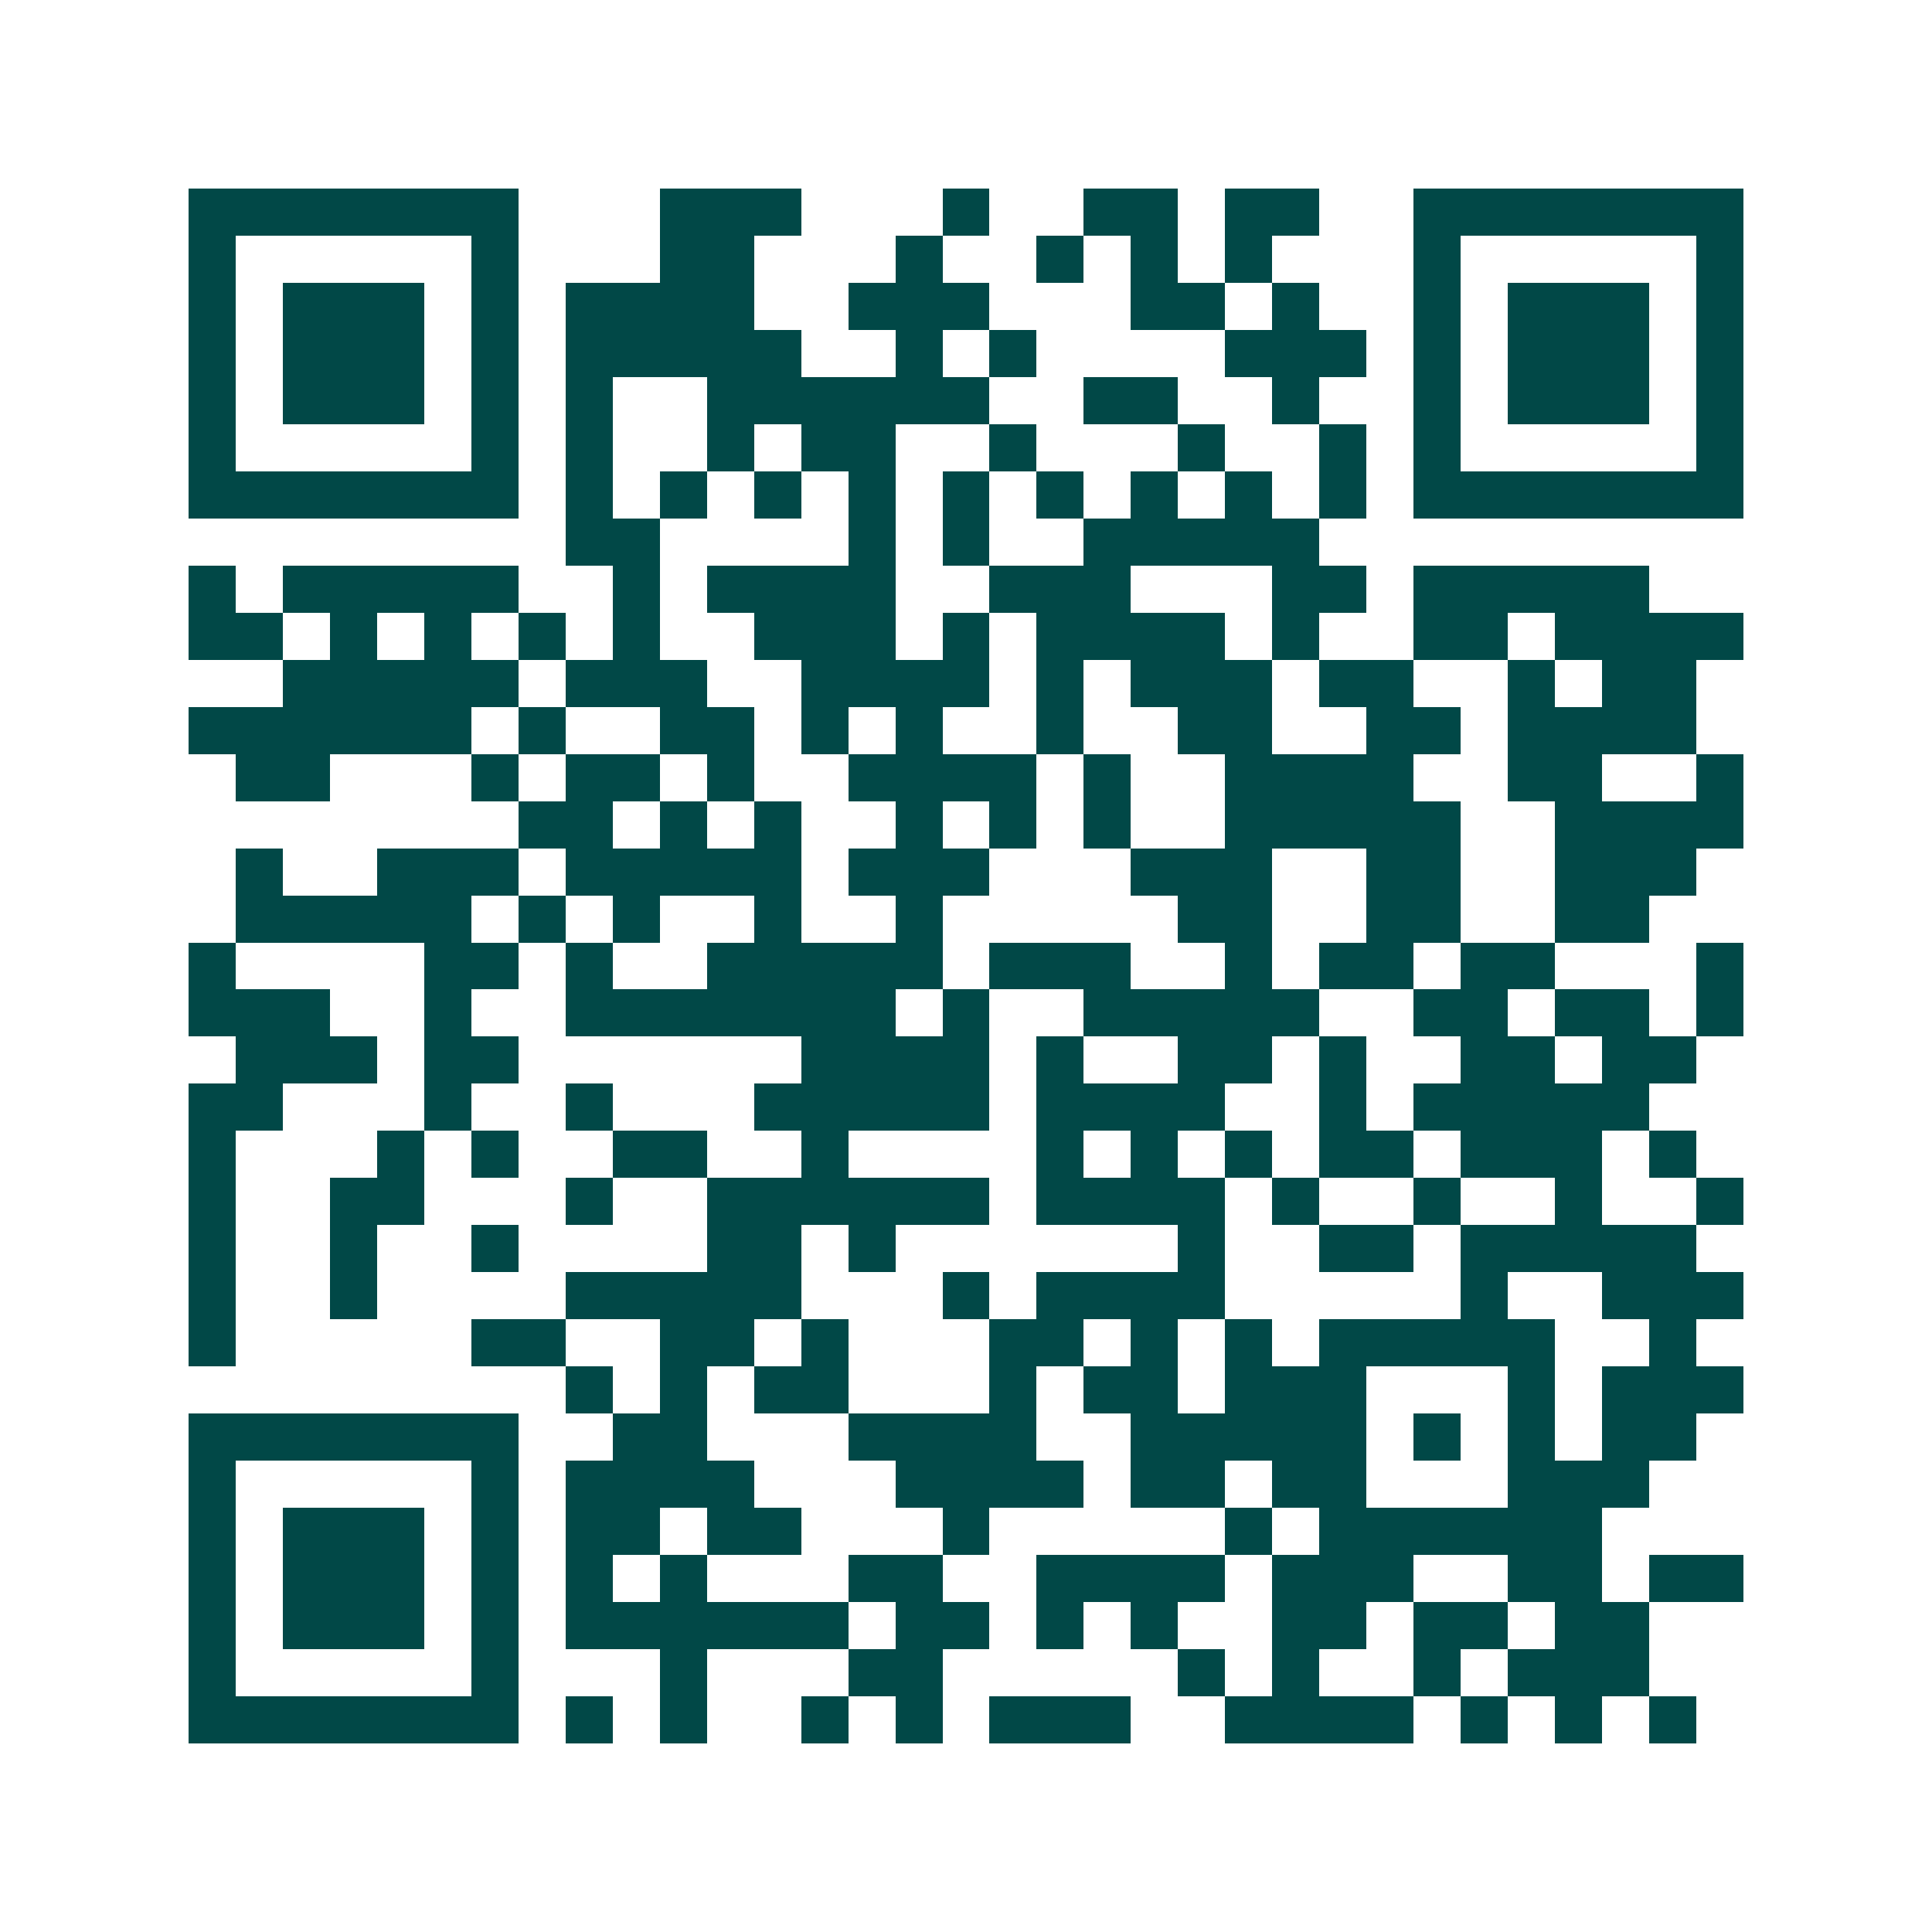 <svg xmlns="http://www.w3.org/2000/svg" width="200" height="200" viewBox="0 0 41 41" shape-rendering="crispEdges"><path fill="#ffffff" d="M0 0h41v41H0z"/><path stroke="#014847" d="M4 4.5h7m3 0h3m3 0h1m2 0h2m1 0h2m2 0h7M4 5.5h1m5 0h1m3 0h2m3 0h1m2 0h1m1 0h1m1 0h1m3 0h1m5 0h1M4 6.5h1m1 0h3m1 0h1m1 0h4m2 0h3m3 0h2m1 0h1m2 0h1m1 0h3m1 0h1M4 7.5h1m1 0h3m1 0h1m1 0h5m2 0h1m1 0h1m4 0h3m1 0h1m1 0h3m1 0h1M4 8.5h1m1 0h3m1 0h1m1 0h1m2 0h6m2 0h2m2 0h1m2 0h1m1 0h3m1 0h1M4 9.5h1m5 0h1m1 0h1m2 0h1m1 0h2m2 0h1m3 0h1m2 0h1m1 0h1m5 0h1M4 10.5h7m1 0h1m1 0h1m1 0h1m1 0h1m1 0h1m1 0h1m1 0h1m1 0h1m1 0h1m1 0h7M12 11.5h2m4 0h1m1 0h1m2 0h5M4 12.5h1m1 0h5m2 0h1m1 0h4m2 0h3m3 0h2m1 0h5M4 13.5h2m1 0h1m1 0h1m1 0h1m1 0h1m2 0h3m1 0h1m1 0h4m1 0h1m2 0h2m1 0h4M6 14.5h5m1 0h3m2 0h4m1 0h1m1 0h3m1 0h2m2 0h1m1 0h2M4 15.5h6m1 0h1m2 0h2m1 0h1m1 0h1m2 0h1m2 0h2m2 0h2m1 0h4M5 16.5h2m3 0h1m1 0h2m1 0h1m2 0h4m1 0h1m2 0h4m2 0h2m2 0h1M11 17.5h2m1 0h1m1 0h1m2 0h1m1 0h1m1 0h1m2 0h5m2 0h4M5 18.5h1m2 0h3m1 0h5m1 0h3m3 0h3m2 0h2m2 0h3M5 19.5h5m1 0h1m1 0h1m2 0h1m2 0h1m5 0h2m2 0h2m2 0h2M4 20.5h1m4 0h2m1 0h1m2 0h5m1 0h3m2 0h1m1 0h2m1 0h2m3 0h1M4 21.5h3m2 0h1m2 0h7m1 0h1m2 0h5m2 0h2m1 0h2m1 0h1M5 22.5h3m1 0h2m6 0h4m1 0h1m2 0h2m1 0h1m2 0h2m1 0h2M4 23.5h2m3 0h1m2 0h1m3 0h5m1 0h4m2 0h1m1 0h5M4 24.5h1m3 0h1m1 0h1m2 0h2m2 0h1m4 0h1m1 0h1m1 0h1m1 0h2m1 0h3m1 0h1M4 25.5h1m2 0h2m3 0h1m2 0h6m1 0h4m1 0h1m2 0h1m2 0h1m2 0h1M4 26.5h1m2 0h1m2 0h1m4 0h2m1 0h1m6 0h1m2 0h2m1 0h5M4 27.5h1m2 0h1m4 0h5m3 0h1m1 0h4m5 0h1m2 0h3M4 28.5h1m5 0h2m2 0h2m1 0h1m3 0h2m1 0h1m1 0h1m1 0h5m2 0h1M12 29.5h1m1 0h1m1 0h2m3 0h1m1 0h2m1 0h3m3 0h1m1 0h3M4 30.5h7m2 0h2m3 0h4m2 0h5m1 0h1m1 0h1m1 0h2M4 31.5h1m5 0h1m1 0h4m3 0h4m1 0h2m1 0h2m3 0h3M4 32.5h1m1 0h3m1 0h1m1 0h2m1 0h2m3 0h1m5 0h1m1 0h6M4 33.5h1m1 0h3m1 0h1m1 0h1m1 0h1m3 0h2m2 0h4m1 0h3m2 0h2m1 0h2M4 34.5h1m1 0h3m1 0h1m1 0h6m1 0h2m1 0h1m1 0h1m2 0h2m1 0h2m1 0h2M4 35.5h1m5 0h1m3 0h1m3 0h2m5 0h1m1 0h1m2 0h1m1 0h3M4 36.5h7m1 0h1m1 0h1m2 0h1m1 0h1m1 0h3m2 0h4m1 0h1m1 0h1m1 0h1"/></svg>
